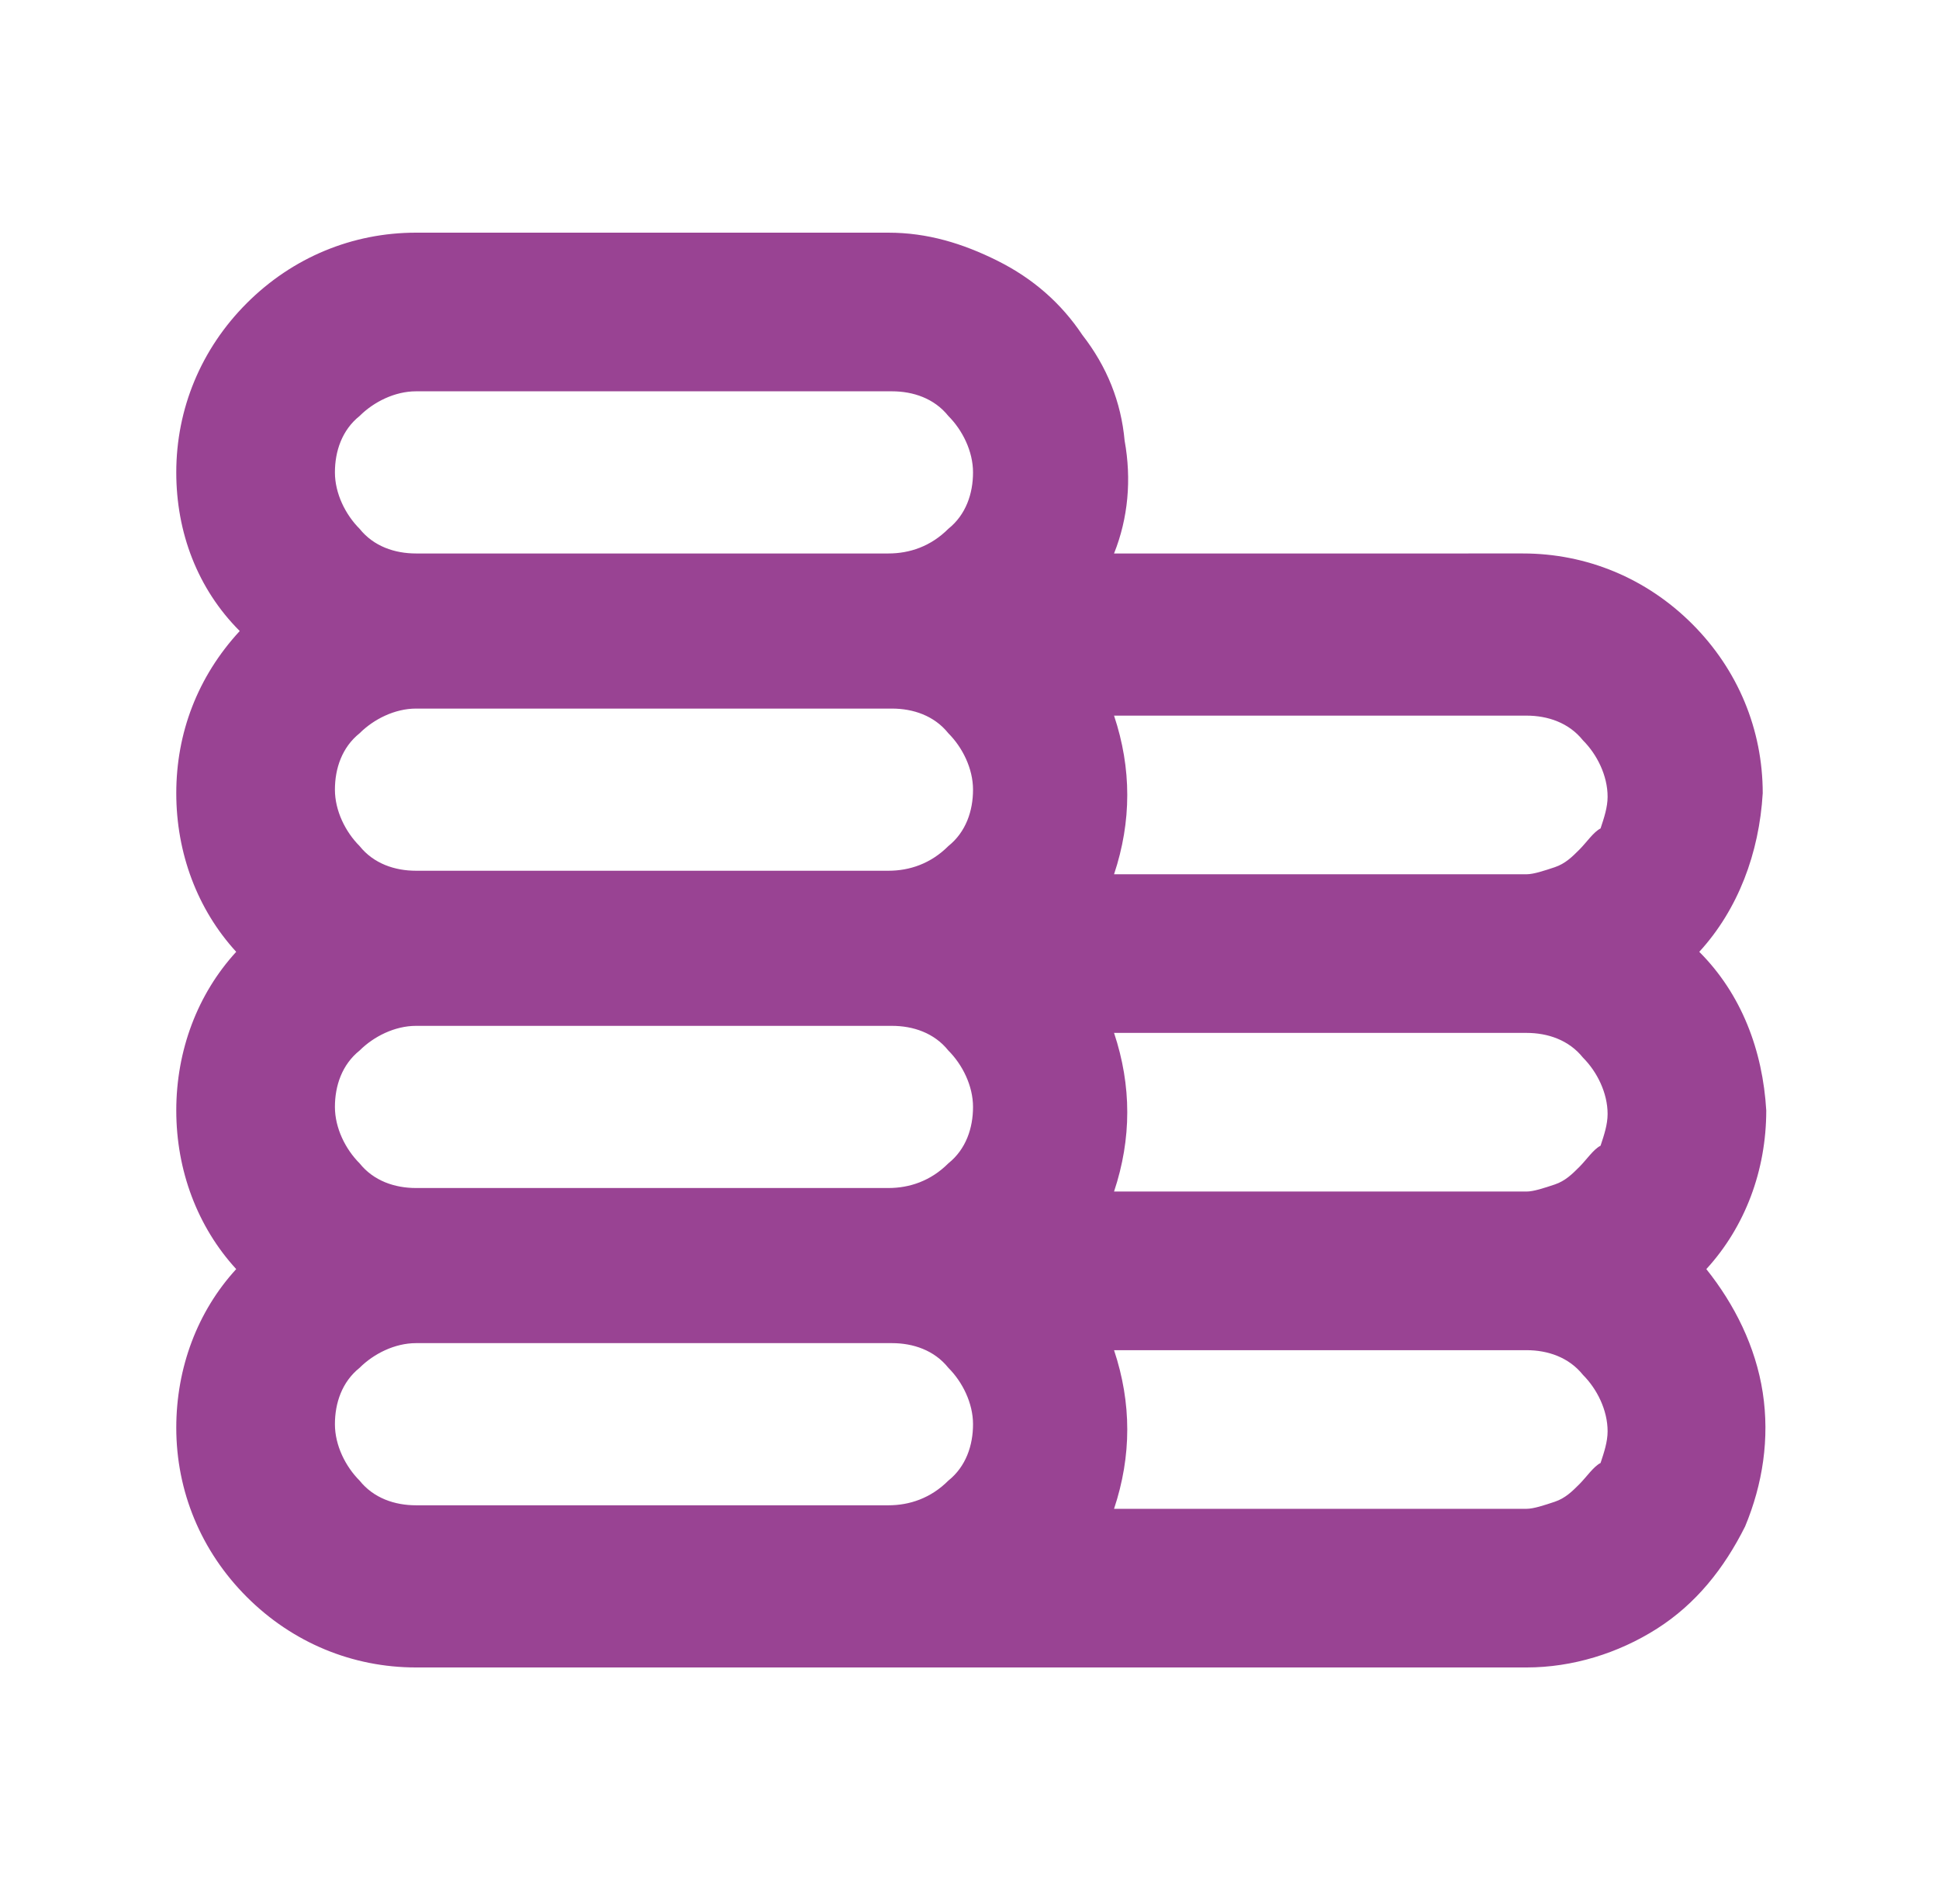 <?xml version="1.0" encoding="utf-8"?>
<!-- Generator: Adobe Illustrator 25.0.0, SVG Export Plug-In . SVG Version: 6.00 Build 0)  -->
<svg version="1.1" id="Capa_1" xmlns="http://www.w3.org/2000/svg" xmlns:xlink="http://www.w3.org/1999/xlink" x="0px" y="0px"
	 viewBox="0 0 55 54" style="enable-background:new 0 0 55 54;" xml:space="preserve">
<style type="text/css">
	.st0{clip-path:url(#SVGID_2_);}
	.st1{fill:#994393;}
</style>
<g>
	<defs>
		<rect id="SVGID_1_" x="0.5" y="0" width="54" height="54"/>
	</defs>
	<clipPath id="SVGID_2_">
		<use xlink:href="#SVGID_1_"  style="overflow:visible;"/>
	</clipPath>
	<g class="st0">
		<path class="st1" d="M48.2,27c1.1-1.2,1.7-2.8,1.8-4.5c0-1.8-0.7-3.5-2-4.8c-1.3-1.3-3-2-4.8-2H31.6c0.4-1,0.5-2.1,0.3-3.2
			c-0.1-1.1-0.5-2.1-1.2-3c-0.6-0.9-1.4-1.6-2.4-2.1c-1-0.5-2-0.8-3.1-0.8H11.8c-1.8,0-3.5,0.7-4.8,2s-2,3-2,4.8
			c0,1.7,0.6,3.3,1.8,4.5C5.6,19.2,5,20.8,5,22.5s0.6,3.3,1.7,4.5C5.6,28.2,5,29.8,5,31.5c0,1.7,0.6,3.3,1.7,4.5
			C5.6,37.2,5,38.8,5,40.5c0,1.8,0.7,3.5,2,4.8c1.3,1.3,3,2,4.8,2h31.5c1.3,0,2.6-0.4,3.7-1.1c1.1-0.7,1.9-1.7,2.5-2.9
			c0.5-1.2,0.7-2.5,0.5-3.8c-0.2-1.3-0.8-2.5-1.6-3.5c1.1-1.2,1.7-2.8,1.7-4.5C50,29.8,49.4,28.2,48.2,27z M25.2,42.7H11.8
			c-0.6,0-1.2-0.2-1.6-0.7c-0.4-0.4-0.7-1-0.7-1.6s0.2-1.2,0.7-1.6c0.4-0.4,1-0.7,1.6-0.7h13.5c0.6,0,1.2,0.2,1.6,0.7
			c0.4,0.4,0.7,1,0.7,1.6s-0.2,1.2-0.7,1.6C26.4,42.5,25.8,42.7,25.2,42.7z M25.2,33.7H11.8c-0.6,0-1.2-0.2-1.6-0.7
			c-0.4-0.4-0.7-1-0.7-1.6c0-0.6,0.2-1.2,0.7-1.6c0.4-0.4,1-0.7,1.6-0.7h13.5c0.6,0,1.2,0.2,1.6,0.7c0.4,0.4,0.7,1,0.7,1.6
			c0,0.6-0.2,1.2-0.7,1.6C26.4,33.5,25.8,33.7,25.2,33.7z M25.2,24.7H11.8c-0.6,0-1.2-0.2-1.6-0.7c-0.4-0.4-0.7-1-0.7-1.6
			s0.2-1.2,0.7-1.6c0.4-0.4,1-0.7,1.6-0.7h13.5c0.6,0,1.2,0.2,1.6,0.7c0.4,0.4,0.7,1,0.7,1.6s-0.2,1.2-0.7,1.6
			C26.4,24.5,25.8,24.7,25.2,24.7z M25.2,15.7H11.8c-0.6,0-1.2-0.2-1.6-0.7c-0.4-0.4-0.7-1-0.7-1.6s0.2-1.2,0.7-1.6
			c0.4-0.4,1-0.7,1.6-0.7h13.5c0.6,0,1.2,0.2,1.6,0.7c0.4,0.4,0.7,1,0.7,1.6s-0.2,1.2-0.7,1.6C26.4,15.5,25.8,15.7,25.2,15.7z
			 M44.8,42.1c-0.2,0.2-0.4,0.4-0.7,0.5c-0.3,0.1-0.6,0.2-0.8,0.2H31.6c0.5-1.5,0.5-3,0-4.5h11.7c0.6,0,1.2,0.2,1.6,0.7
			c0.4,0.4,0.7,1,0.7,1.6c0,0.3-0.1,0.6-0.2,0.9C45.2,41.6,45,41.9,44.8,42.1z M44.8,33.1c-0.2,0.2-0.4,0.4-0.7,0.5
			c-0.3,0.1-0.6,0.2-0.8,0.2H31.6c0.5-1.5,0.5-3,0-4.5h11.7c0.6,0,1.2,0.2,1.6,0.7c0.4,0.4,0.7,1,0.7,1.6c0,0.3-0.1,0.6-0.2,0.9
			C45.2,32.6,45,32.9,44.8,33.1z M44.8,24.1c-0.2,0.2-0.4,0.4-0.7,0.5c-0.3,0.1-0.6,0.2-0.8,0.2H31.6c0.5-1.5,0.5-3,0-4.5h11.7
			c0.6,0,1.2,0.2,1.6,0.7c0.4,0.4,0.7,1,0.7,1.6c0,0.3-0.1,0.6-0.2,0.9C45.2,23.6,45,23.9,44.8,24.1z"/>
	</g>
</g>
</svg>
